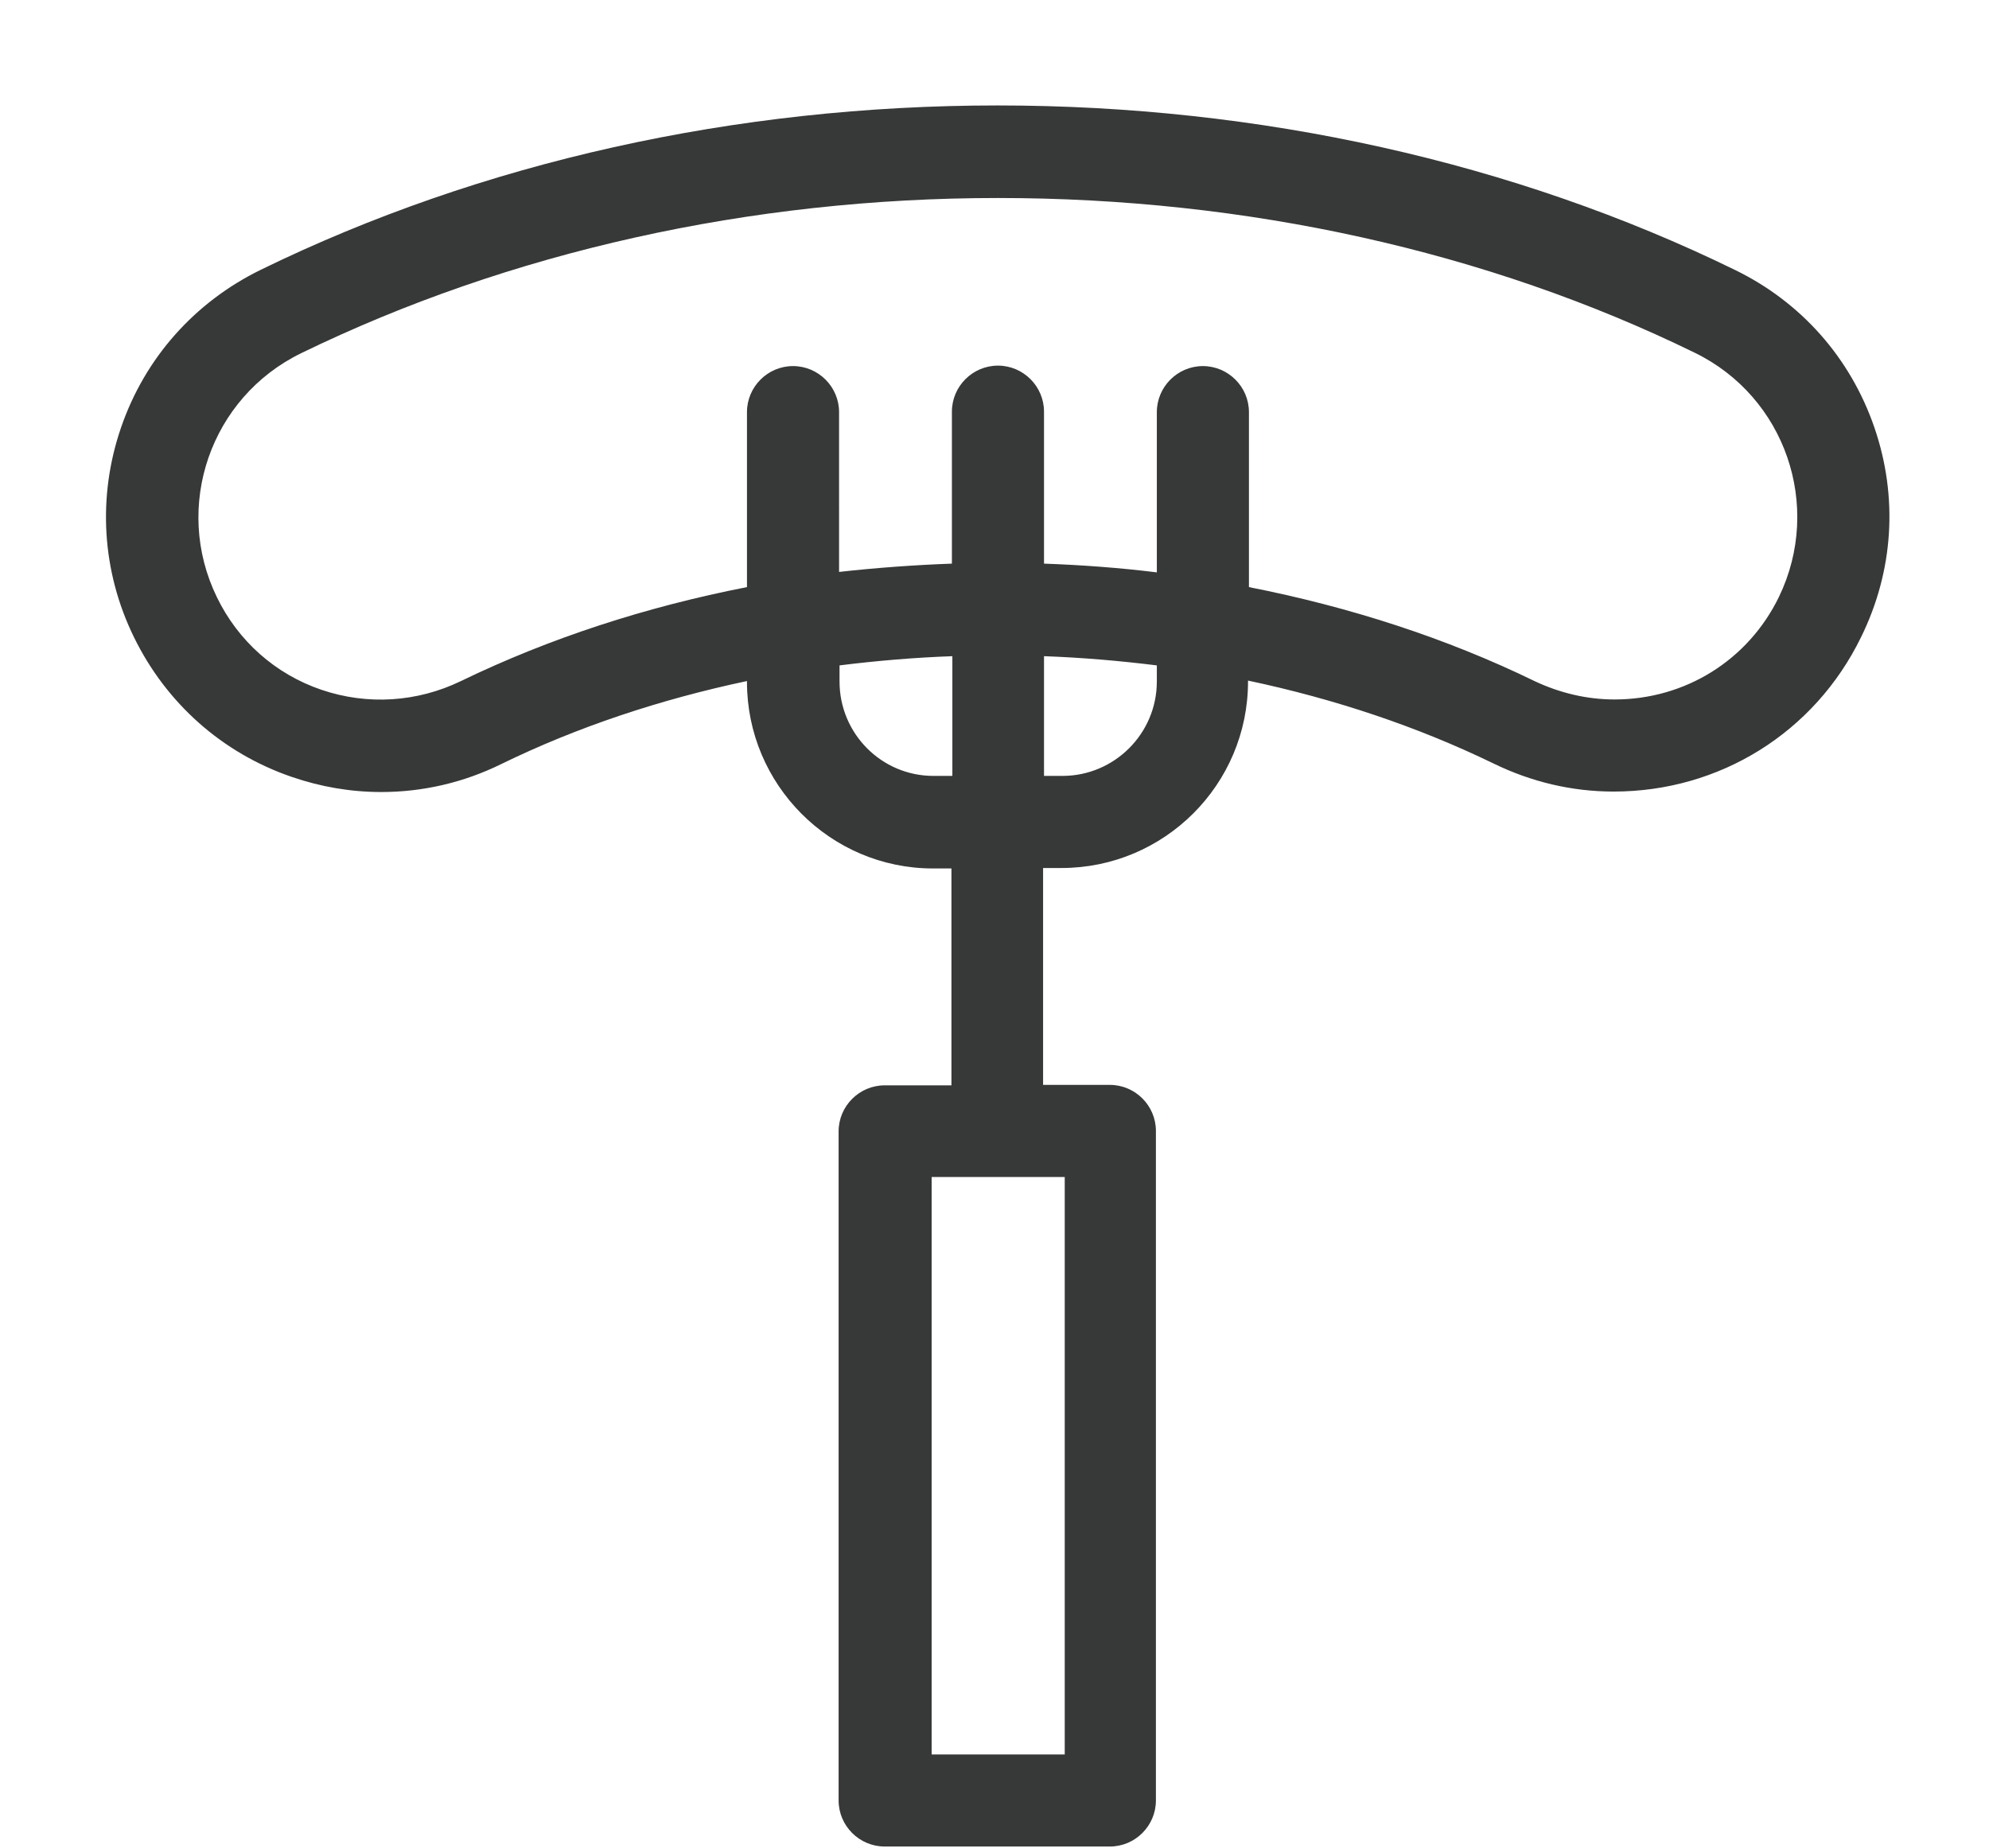 <?xml version="1.0" encoding="utf-8"?>
<!-- Generator: Adobe Illustrator 23.1.0, SVG Export Plug-In . SVG Version: 6.00 Build 0)  -->
<svg version="1.1" id="레이어_1" xmlns="http://www.w3.org/2000/svg" xmlns:xlink="http://www.w3.org/1999/xlink" x="0px"
	 y="0px" viewBox="0 0 43.19 40.14" style="enable-background:new 0 0 43.19 40.14;" xml:space="preserve">
<style type="text/css">
	.st0{display:none;}
	.st1{display:inline;fill:#373838;}
	.st2{display:none;fill:#373838;}
	.st3{fill:#373838;}
</style>
<g class="st0">
	<path class="st1" d="M33.15,27.03c-0.99-0.23-1.99-0.07-2.84,0.45l-5.55,3.22h-1.61c0.06-0.27,0.09-0.55,0.09-0.83
		c0-2.09-1.7-3.79-3.79-3.79H14.2c-0.02,0-0.05,0-0.08,0c-2.72,0.21-4.66,0.91-5.89,1.53v-0.57c0-0.55-0.45-1-1-1H1.08
		c-0.55,0-1,0.45-1,1v12.22c0,0.55,0.45,1,1,1h6.15c0.55,0,1-0.45,1-1v-0.11h15c3.25,0,5.71-1.69,5.97-1.88l5.07-3.33
		c0.86-0.53,1.46-1.37,1.7-2.35c0.23-0.99,0.07-2-0.47-2.86C34.97,27.87,34.14,27.27,33.15,27.03z M19.45,31.66H14.2
		c-0.55,0-1,0.45-1,1s0.45,1,1,1h5.25c0.93,0,1.82-0.34,2.52-0.96h3.06c0.18,0,0.35-0.05,0.5-0.14l5.81-3.37
		c0.84-0.52,1.94-0.26,2.46,0.58c0.25,0.41,0.33,0.89,0.22,1.35c-0.11,0.47-0.4,0.86-0.82,1.12l-5.12,3.35l-0.04,0.03
		c-0.02,0.02-2.08,1.52-4.81,1.52h-15v-7.24c0.71-0.49,2.63-1.56,6-1.83h5.22c0.99,0,1.79,0.8,1.79,1.79
		C21.24,30.86,20.44,31.66,19.45,31.66z M6.23,38.16v0.11H2.08V28.05h4.15v1.37V38.16z"/>
	<path class="st1" d="M40.69,19.5c-0.53-7.61-6.35-13.78-13.82-14.82V4.43h0.66c1.19,0,2.16-0.97,2.16-2.15
		c0-1.19-0.97-2.16-2.16-2.16h-5.8c-1.19,0-2.16,0.97-2.16,2.16c0,1.19,0.97,2.15,2.16,2.15h0.66v0.25
		C14.93,5.73,9.1,11.89,8.57,19.5C7.12,19.69,6,20.91,6,22.41c0,1.62,1.32,2.94,2.94,2.94h31.39c1.62,0,2.94-1.32,2.94-2.94
		C43.26,20.91,42.14,19.69,40.69,19.5z M41.26,22.41c0,0.52-0.42,0.94-0.94,0.94H8.94C8.42,23.34,8,22.92,8,22.41
		c0-0.52,0.42-0.94,0.94-0.94h31.39C40.84,21.47,41.26,21.89,41.26,22.41z M10.58,19.47c0.59-7.24,6.66-12.96,14.05-12.96
		s13.46,5.72,14.05,12.96H10.58z M23.27,2.68h-1.53c-0.22,0-0.4-0.18-0.4-0.4c0-0.22,0.18-0.4,0.4-0.4h5.8c0.22,0,0.4,0.18,0.4,0.4
		c0,0.22-0.18,0.4-0.4,0.4h-1.53c-0.48,0-0.88,0.39-0.88,0.88v0.98c-0.16,0-0.32-0.02-0.49-0.02c-0.16,0-0.32,0.02-0.49,0.02V3.55
		C24.14,3.07,23.75,2.68,23.27,2.68z"/>
</g>
<path class="st2" d="M38.44,15.44h-8.98L38.4,6.5c1.38-1.38,1.38-3.63,0-5.02c-1.38-1.38-3.63-1.38-5.02,0l-9.2,9.2
	c-2.88-0.97-6.03-0.26-8.2,1.92c-0.77,0.77-1.42,1.75-1.91,2.83H4.55c-0.55,0-1,0.45-1,1v4.12c0,6.11,3.51,11.4,8.62,13.99
	c-0.05,0.12-0.08,0.25-0.08,0.39v4.35c0,0.55,0.45,1,1,1H29.9c0.55,0,1-0.45,1-1v-4.35c0-0.14-0.03-0.27-0.08-0.39
	c5.1-2.59,8.62-7.88,8.62-13.99v-4.12C39.44,15.88,38.99,15.44,38.44,15.44z M17.39,14.02c1.75-1.75,4.36-2.24,6.63-1.25
	c0.37,0.16,0.82,0.08,1.11-0.21l9.66-9.66c0.6-0.6,1.59-0.6,2.19,0c0.6,0.6,0.6,1.59,0,2.19l-9.66,9.67
	c-0.19,0.19-0.29,0.44-0.29,0.69H16.3C16.62,14.9,16.99,14.42,17.39,14.02z M28.9,38.29H14.09v-2.92c1.62,0.57,3.35,0.89,5.16,0.89
	h4.49c1.81,0,3.54-0.32,5.16-0.89V38.29z M37.44,20.56c0,7.55-6.14,13.7-13.7,13.7h-4.49c-7.55,0-13.7-6.15-13.7-13.7v-3.12h9.17
	h13.65h9.07V20.56z"/>
<path class="st3" d="M40.7,9.28c-0.52-1.51-1.59-2.72-3.03-3.42c-4.79-2.34-10.32-3.57-16.01-3.57S10.45,3.52,5.66,5.86
	c-1.43,0.7-2.51,1.91-3.03,3.42c-0.52,1.51-0.42,3.13,0.28,4.56c0.7,1.43,1.91,2.51,3.42,3.03c0.64,0.22,1.29,0.33,1.95,0.33
	c0.89,0,1.78-0.2,2.61-0.61c1.64-0.8,3.44-1.4,5.33-1.8v0.02c0,2.23,1.81,4.05,4.04,4.05h0.4v4.71h-1.45c-0.55,0-1,0.45-1,1V39.1
	c0,0.55,0.45,1,1,1h4.89c0.55,0,1-0.45,1-1V24.56c0-0.55-0.45-1-1-1h-1.45v-4.71h0.4c2.23,0,4.05-1.81,4.05-4.05v-0.02
	c1.89,0.4,3.68,1,5.33,1.8c0.82,0.4,1.7,0.61,2.61,0.61c2.3,0,4.36-1.28,5.37-3.35C41.12,12.4,41.22,10.79,40.7,9.28z M23.12,38.1
	h-2.89V25.56h2.89V38.1z M20.27,16.85c-1.13,0-2.04-0.92-2.04-2.05v-0.35c0.8-0.1,1.62-0.17,2.45-0.2v2.6H20.27z M25.12,14.8
	c0,1.13-0.92,2.05-2.05,2.05h-0.4v-2.6c0.83,0.03,1.64,0.1,2.45,0.2V14.8z M38.63,12.96c-0.67,1.38-2.04,2.23-3.57,2.23
	c-0.6,0-1.19-0.14-1.74-0.4c-1.91-0.93-4.01-1.61-6.2-2.04v-3.8c0-0.55-0.45-1-1-1s-1,0.45-1,1v3.48c-0.81-0.1-1.62-0.16-2.45-0.19
	v-3.3c0-0.55-0.45-1-1-1s-1,0.45-1,1v3.3c-0.82,0.03-1.64,0.09-2.45,0.18V8.95c0-0.55-0.45-1-1-1s-1,0.45-1,1v3.8
	c-2.2,0.43-4.29,1.11-6.21,2.04c-0.95,0.46-2.03,0.53-3.03,0.19c-1-0.34-1.81-1.06-2.27-2.01c-0.96-1.97-0.14-4.34,1.83-5.3
	c4.52-2.2,9.75-3.37,15.13-3.37S32.28,5.45,36.8,7.66C38.77,8.62,39.58,10.99,38.63,12.96z"/>
</svg>

